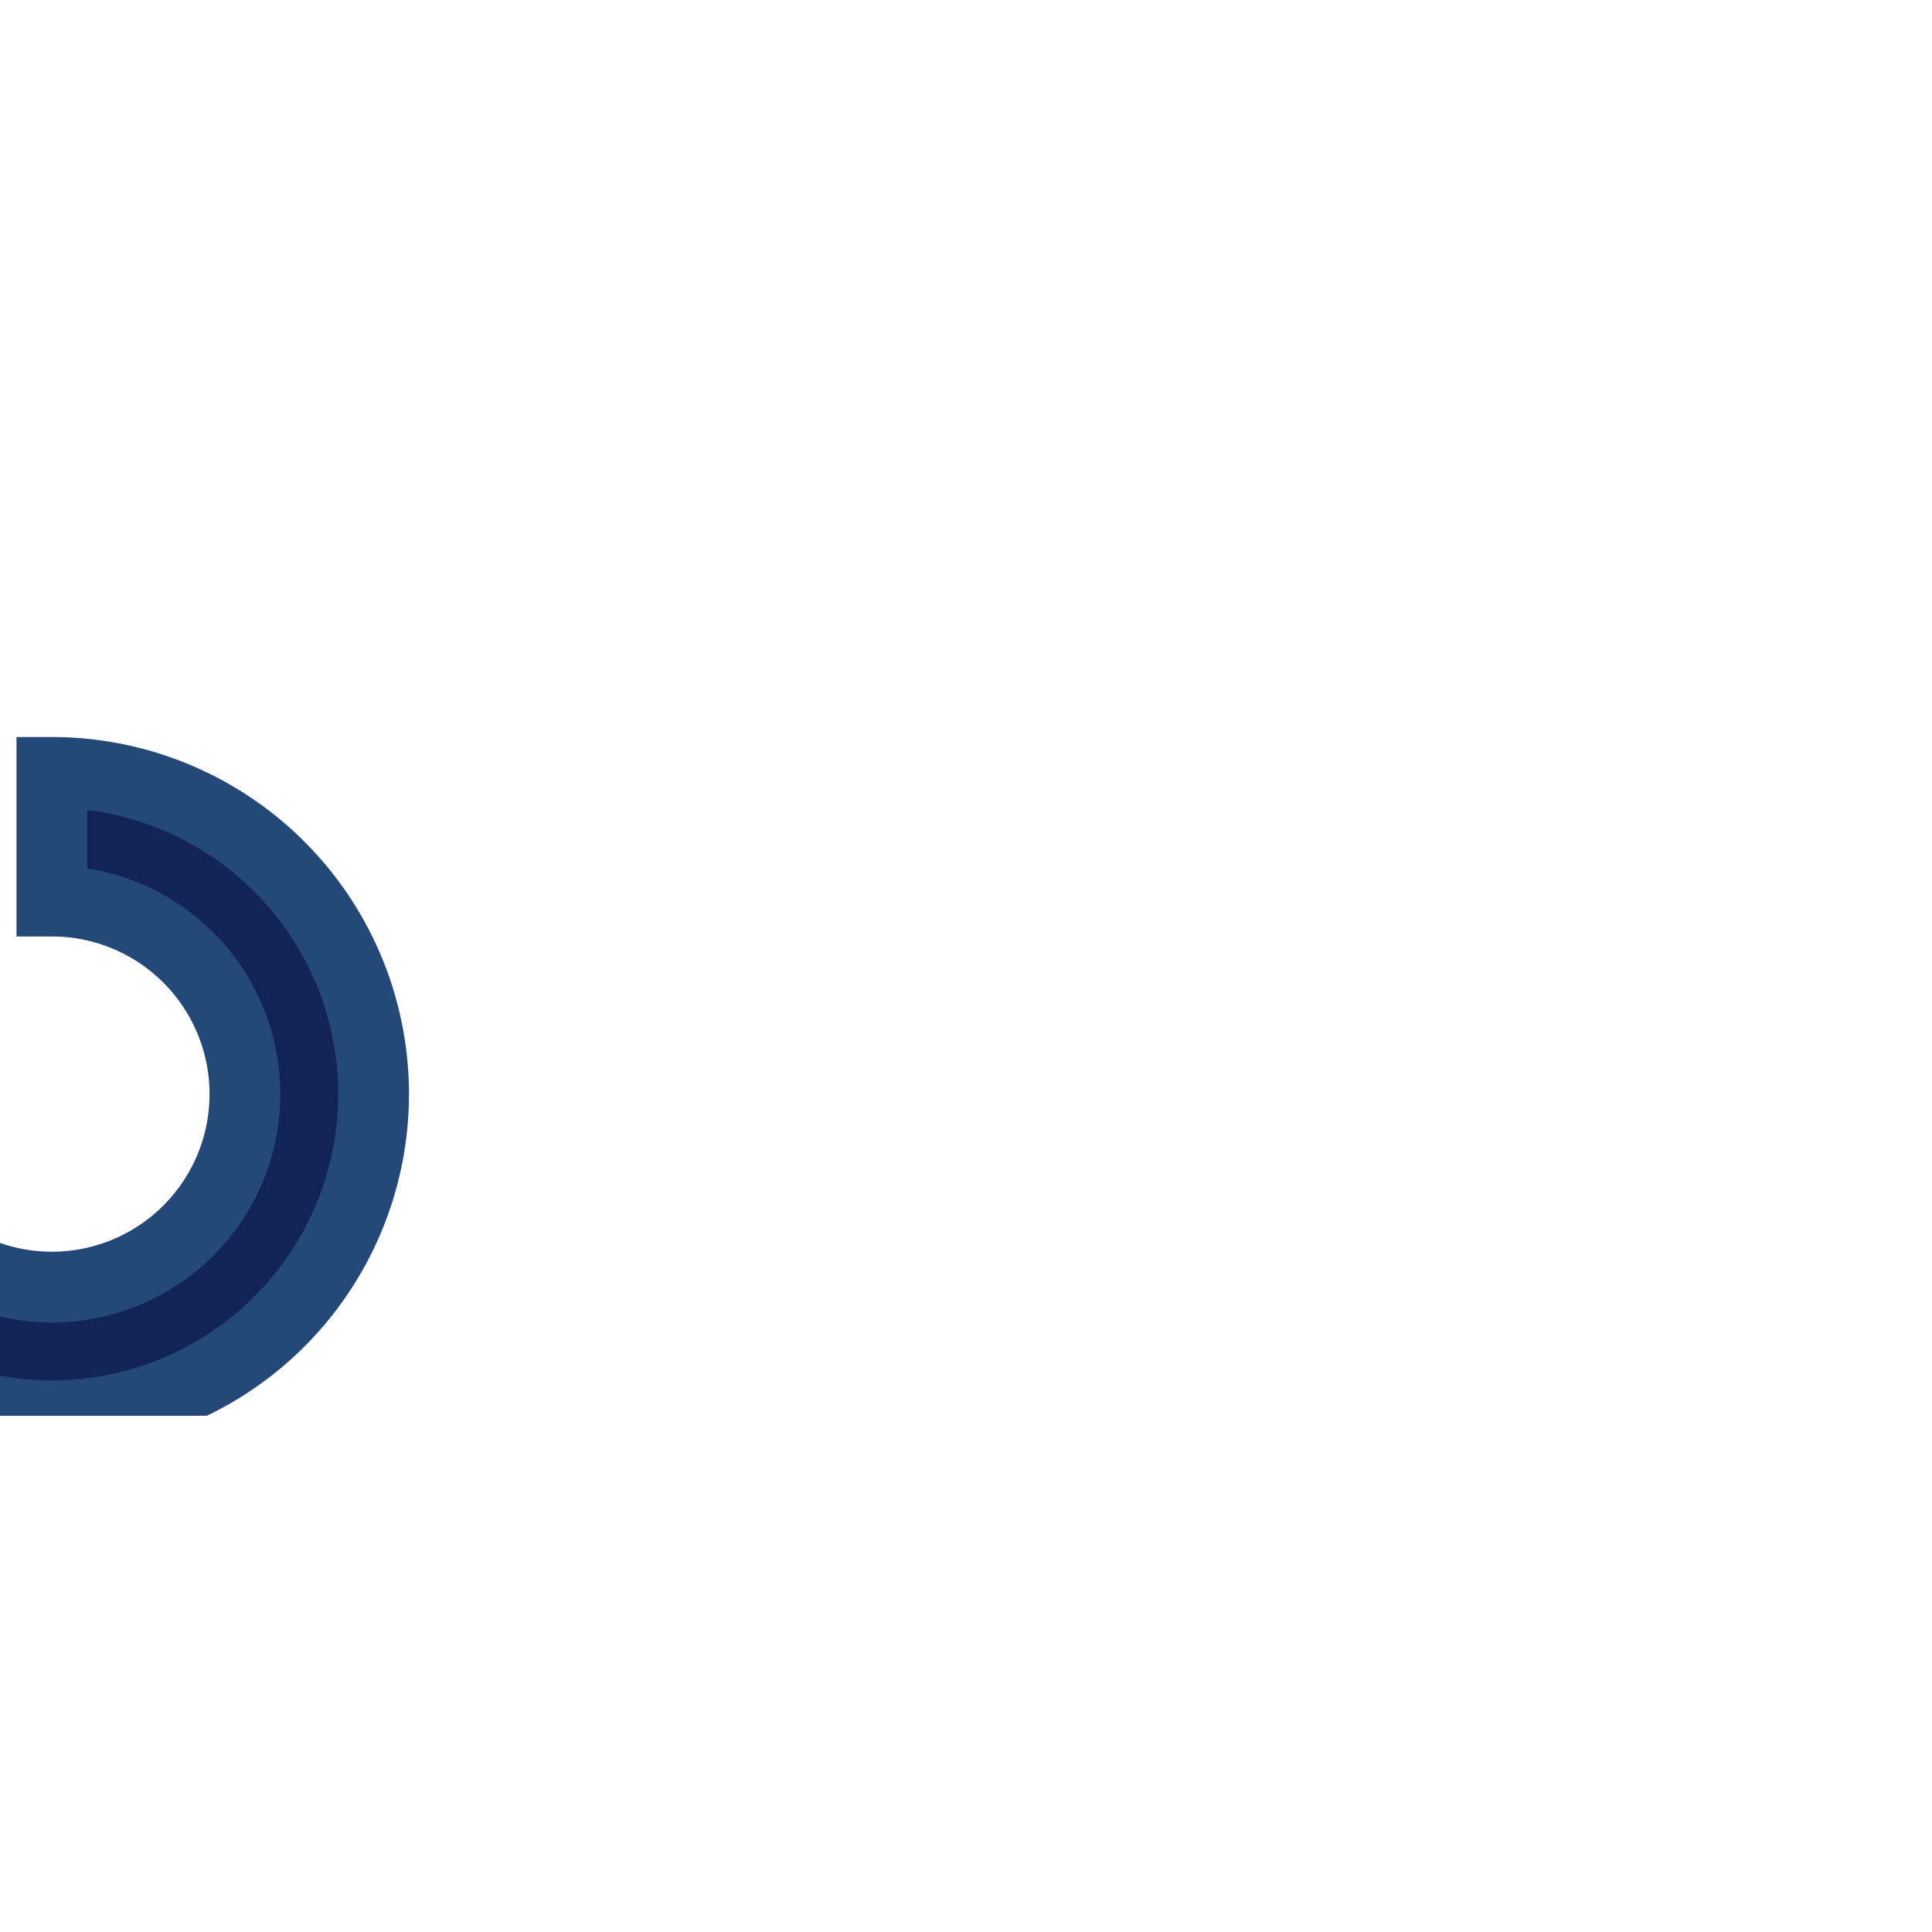 <svg id="changeColor" fill="#DC7633" xmlns="http://www.w3.org/2000/svg" xmlns:xlink="http://www.w3.org/1999/xlink" width="27" zoomAndPan="magnify" viewBox="0 0 375 375" height="27" preserveAspectRatio="xMidYMid meet" version="1.0" style="transform: none;"><defs><path id="pathAttribute" d="M 7.094 7.094 L 367.844 7.094 L 367.844 367.844 L 7.094 367.844 Z M 7.094 7.094 " fill="#ffffff"></path></defs><g><path id="pathAttribute" d="M 187.469 7.094 C 87.852 7.094 7.094 87.852 7.094 187.469 C 7.094 287.086 87.852 367.844 187.469 367.844 C 287.086 367.844 367.844 287.086 367.844 187.469 C 367.844 87.852 287.086 7.094 187.469 7.094 " fill-opacity="1" fill-rule="nonzero" fill="#ffffff"></path></g><g id="inner-icon" transform="translate(85, 75)"> <svg xmlns="http://www.w3.org/2000/svg" width="199.8" height="199.8" fill="currentColor" class="bi bi-tiktok" viewBox="0 0 16 16" id="IconChangeColor" transform="scale(-1, 1)"> <path d="M9 0h1.98c.144.715.54 1.617 1.235 2.512C12.895 3.389 13.797 4 15 4v2c-1.753 0-3.07-.814-4-1.829V11a5 5 0 1 1-5-5v2a3 3 0 1 0 3 3V0Z" id="mainIconPathAttribute" fill="#122356" filter="url(#shadow)" stroke-width="1.1" stroke="#244979"></path> <filter id="shadow"><feDropShadow id="shadowValue" stdDeviation=".5" dx="0" dy="0" flood-color="#ffffff"></feDropShadow></filter><filter id="shadow"><feDropShadow id="shadowValue" stdDeviation=".5" dx="0" dy="0" flood-color="#ffffff"></feDropShadow></filter><filter id="shadow"><feDropShadow id="shadowValue" stdDeviation=".5" dx="0" dy="0" flood-color="#ffffff"></feDropShadow></filter></svg> </g></svg>